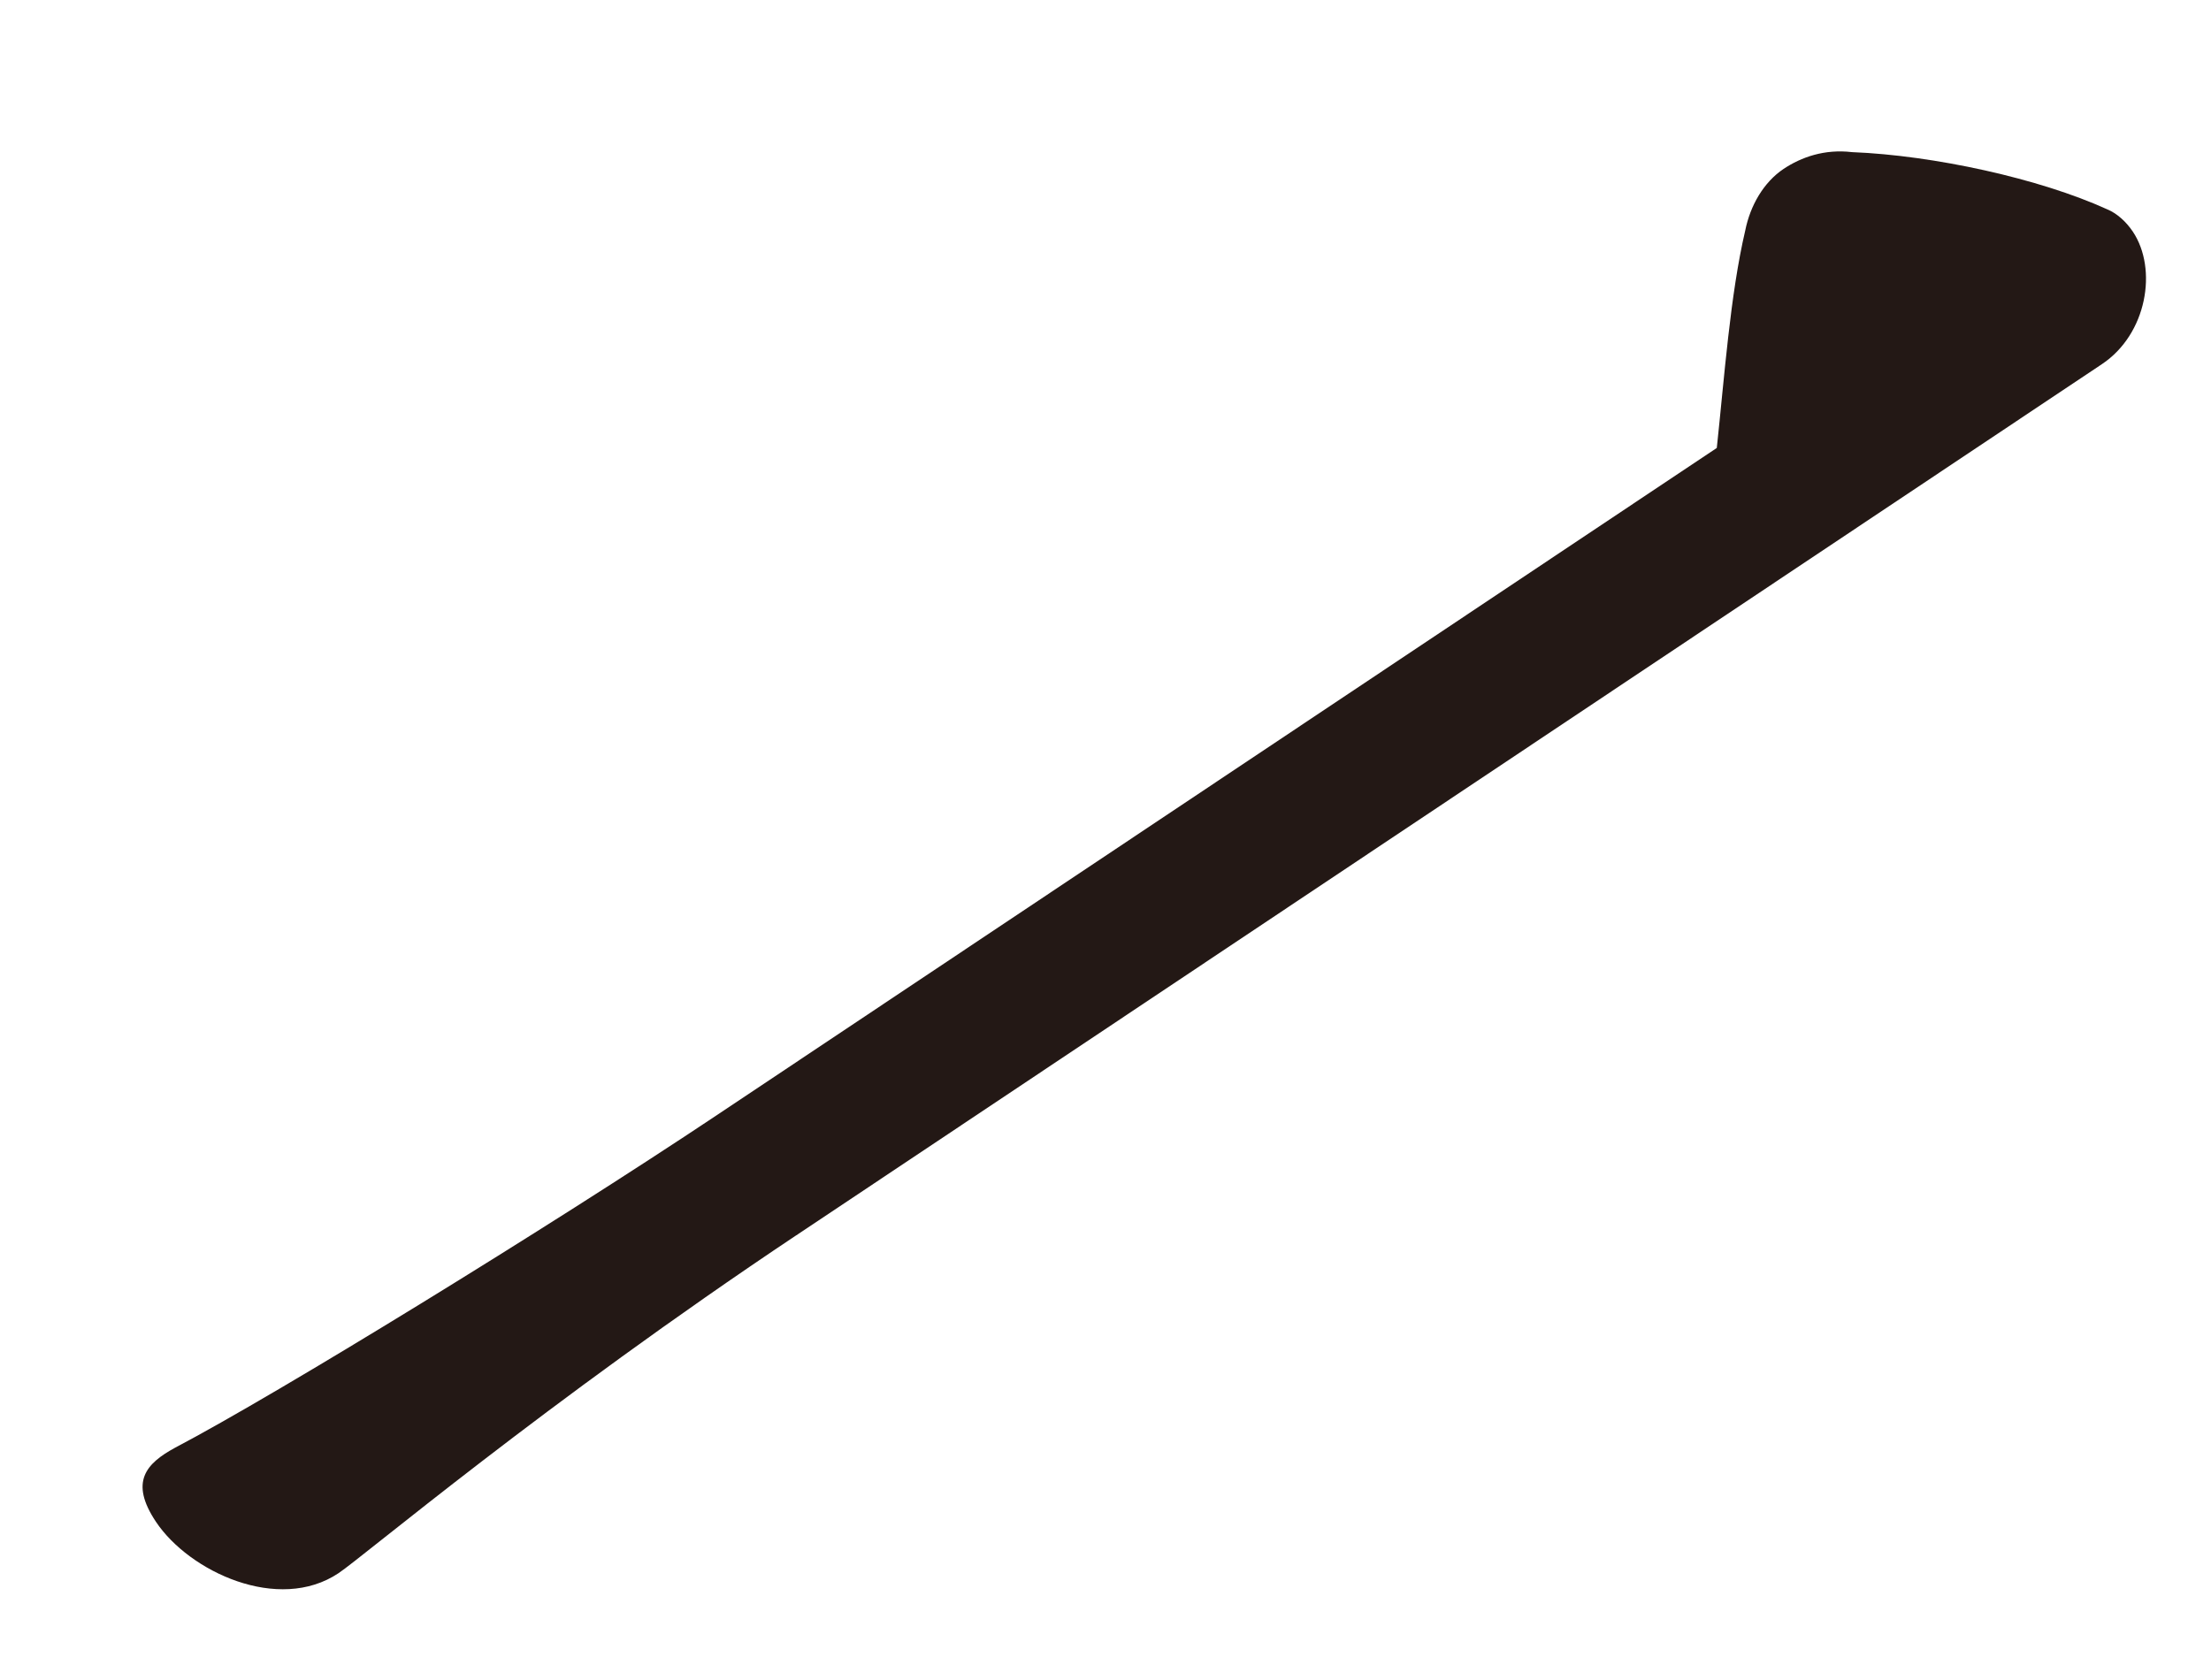 <svg width="50" height="38" viewBox="0 0 50 38" fill="none" xmlns="http://www.w3.org/2000/svg">
<path d="M18.007 27.941C12.294 31.754 8.221 35.207 7.655 35.584C6.297 36.491 4.281 35.551 3.527 34.422C2.924 33.519 3.301 33.104 3.961 32.745C6.261 31.537 12.408 27.761 16.198 25.232L38.824 10.132C38.994 8.55 39.127 6.666 39.467 5.215C39.58 4.65 39.882 4.123 40.335 3.82C40.731 3.556 41.258 3.367 41.882 3.441C43.729 3.514 46.122 4.038 47.649 4.733C47.875 4.826 48.082 5.015 48.233 5.24C48.798 6.087 48.553 7.557 47.534 8.236L18.007 27.942L18.007 27.941Z" fill="#231815"/>
</svg>
